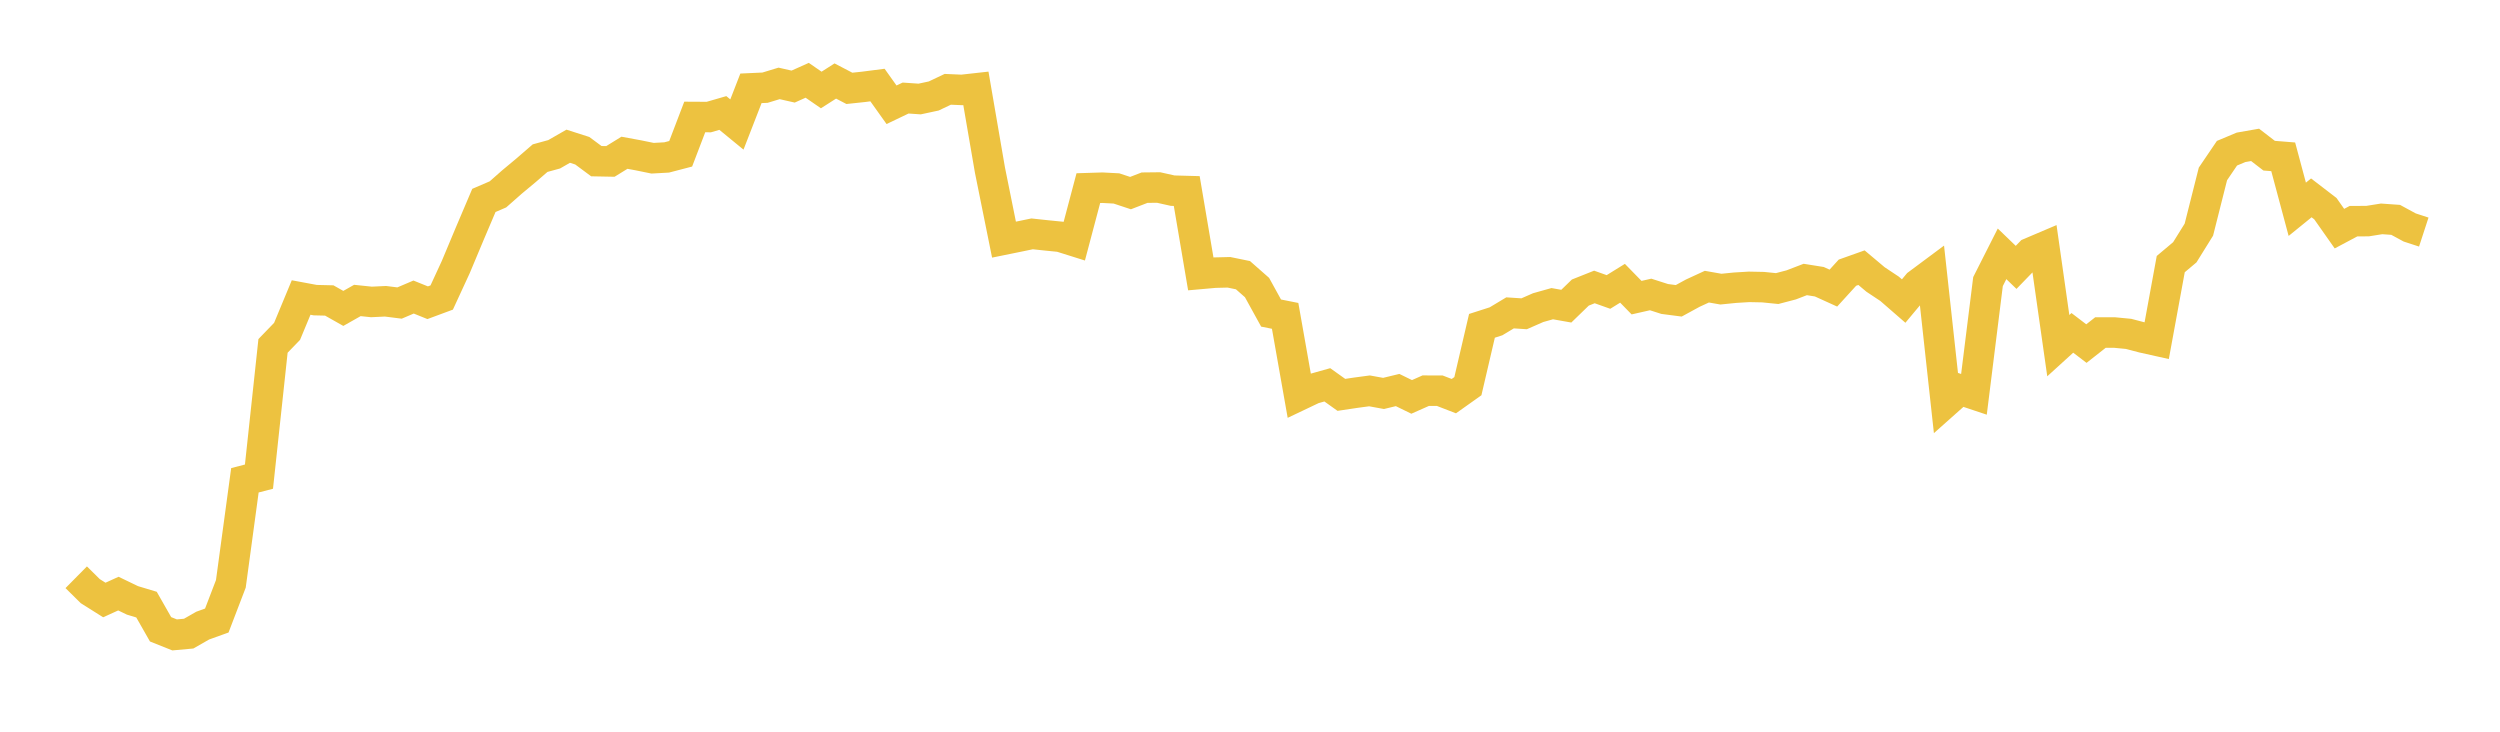 <svg width="164" height="48" xmlns="http://www.w3.org/2000/svg" xmlns:xlink="http://www.w3.org/1999/xlink"><path fill="none" stroke="rgb(237,194,64)" stroke-width="2" d="M5,37.868L5.922,38.779L6.844,39.36L7.766,38.94L8.689,39.385L9.611,39.663L10.533,41.282L11.455,41.65L12.377,41.566L13.299,41.039L14.222,40.707L15.144,38.3L16.066,31.507L16.988,31.268L17.91,22.691L18.832,21.737L19.754,19.517L20.677,19.689L21.599,19.711L22.521,20.232L23.443,19.711L24.365,19.807L25.287,19.763L26.21,19.879L27.132,19.486L28.054,19.859L28.976,19.517L29.898,17.519L30.82,15.318L31.743,13.148L32.665,12.751L33.587,11.939L34.509,11.171L35.431,10.374L36.353,10.121L37.275,9.592L38.198,9.888L39.12,10.572L40.042,10.59L40.964,10.021L41.886,10.191L42.808,10.38L43.731,10.329L44.653,10.088L45.575,7.674L46.497,7.679L47.419,7.412L48.341,8.168L49.263,5.794L50.186,5.752L51.108,5.471L52.03,5.68L52.952,5.267L53.874,5.903L54.796,5.314L55.719,5.796L56.641,5.698L57.563,5.579L58.485,6.873L59.407,6.432L60.329,6.495L61.251,6.297L62.174,5.859L63.096,5.899L64.018,5.796L64.94,11.154L65.862,15.72L66.784,15.532L67.707,15.341L68.629,15.44L69.551,15.532L70.473,15.822L71.395,12.342L72.317,12.313L73.24,12.362L74.162,12.667L75.084,12.311L76.006,12.301L76.928,12.507L77.85,12.532L78.772,17.968L79.695,17.886L80.617,17.863L81.539,18.052L82.461,18.863L83.383,20.537L84.305,20.721L85.228,25.943L86.15,25.504L87.072,25.245L87.994,25.903L88.916,25.765L89.838,25.641L90.76,25.809L91.683,25.586L92.605,26.037L93.527,25.628L94.449,25.63L95.371,25.987L96.293,25.333L97.216,21.374L98.138,21.078L99.06,20.524L99.982,20.584L100.904,20.18L101.826,19.921L102.749,20.085L103.671,19.191L104.593,18.824L105.515,19.153L106.437,18.582L107.359,19.526L108.281,19.317L109.204,19.613L110.126,19.733L111.048,19.23L111.97,18.805L112.892,18.967L113.814,18.874L114.737,18.818L115.659,18.837L116.581,18.93L117.503,18.688L118.425,18.334L119.347,18.481L120.269,18.9L121.192,17.887L122.114,17.559L123.036,18.334L123.958,18.947L124.88,19.749L125.802,18.643L126.725,17.956L127.647,26.38L128.569,25.56L129.491,25.868L130.413,18.473L131.335,16.651L132.257,17.54L133.18,16.587L134.102,16.195L135.024,22.675L135.946,21.836L136.868,22.539L137.79,21.814L138.713,21.814L139.635,21.903L140.557,22.145L141.479,22.351L142.401,17.325L143.323,16.55L144.246,15.065L145.168,11.41L146.09,10.051L147.012,9.665L147.934,9.503L148.856,10.213L149.778,10.287L150.701,13.729L151.623,12.98L152.545,13.688L153.467,14.999L154.389,14.509L155.311,14.505L156.234,14.358L157.156,14.423L158.078,14.923L159,15.224"></path></svg>
